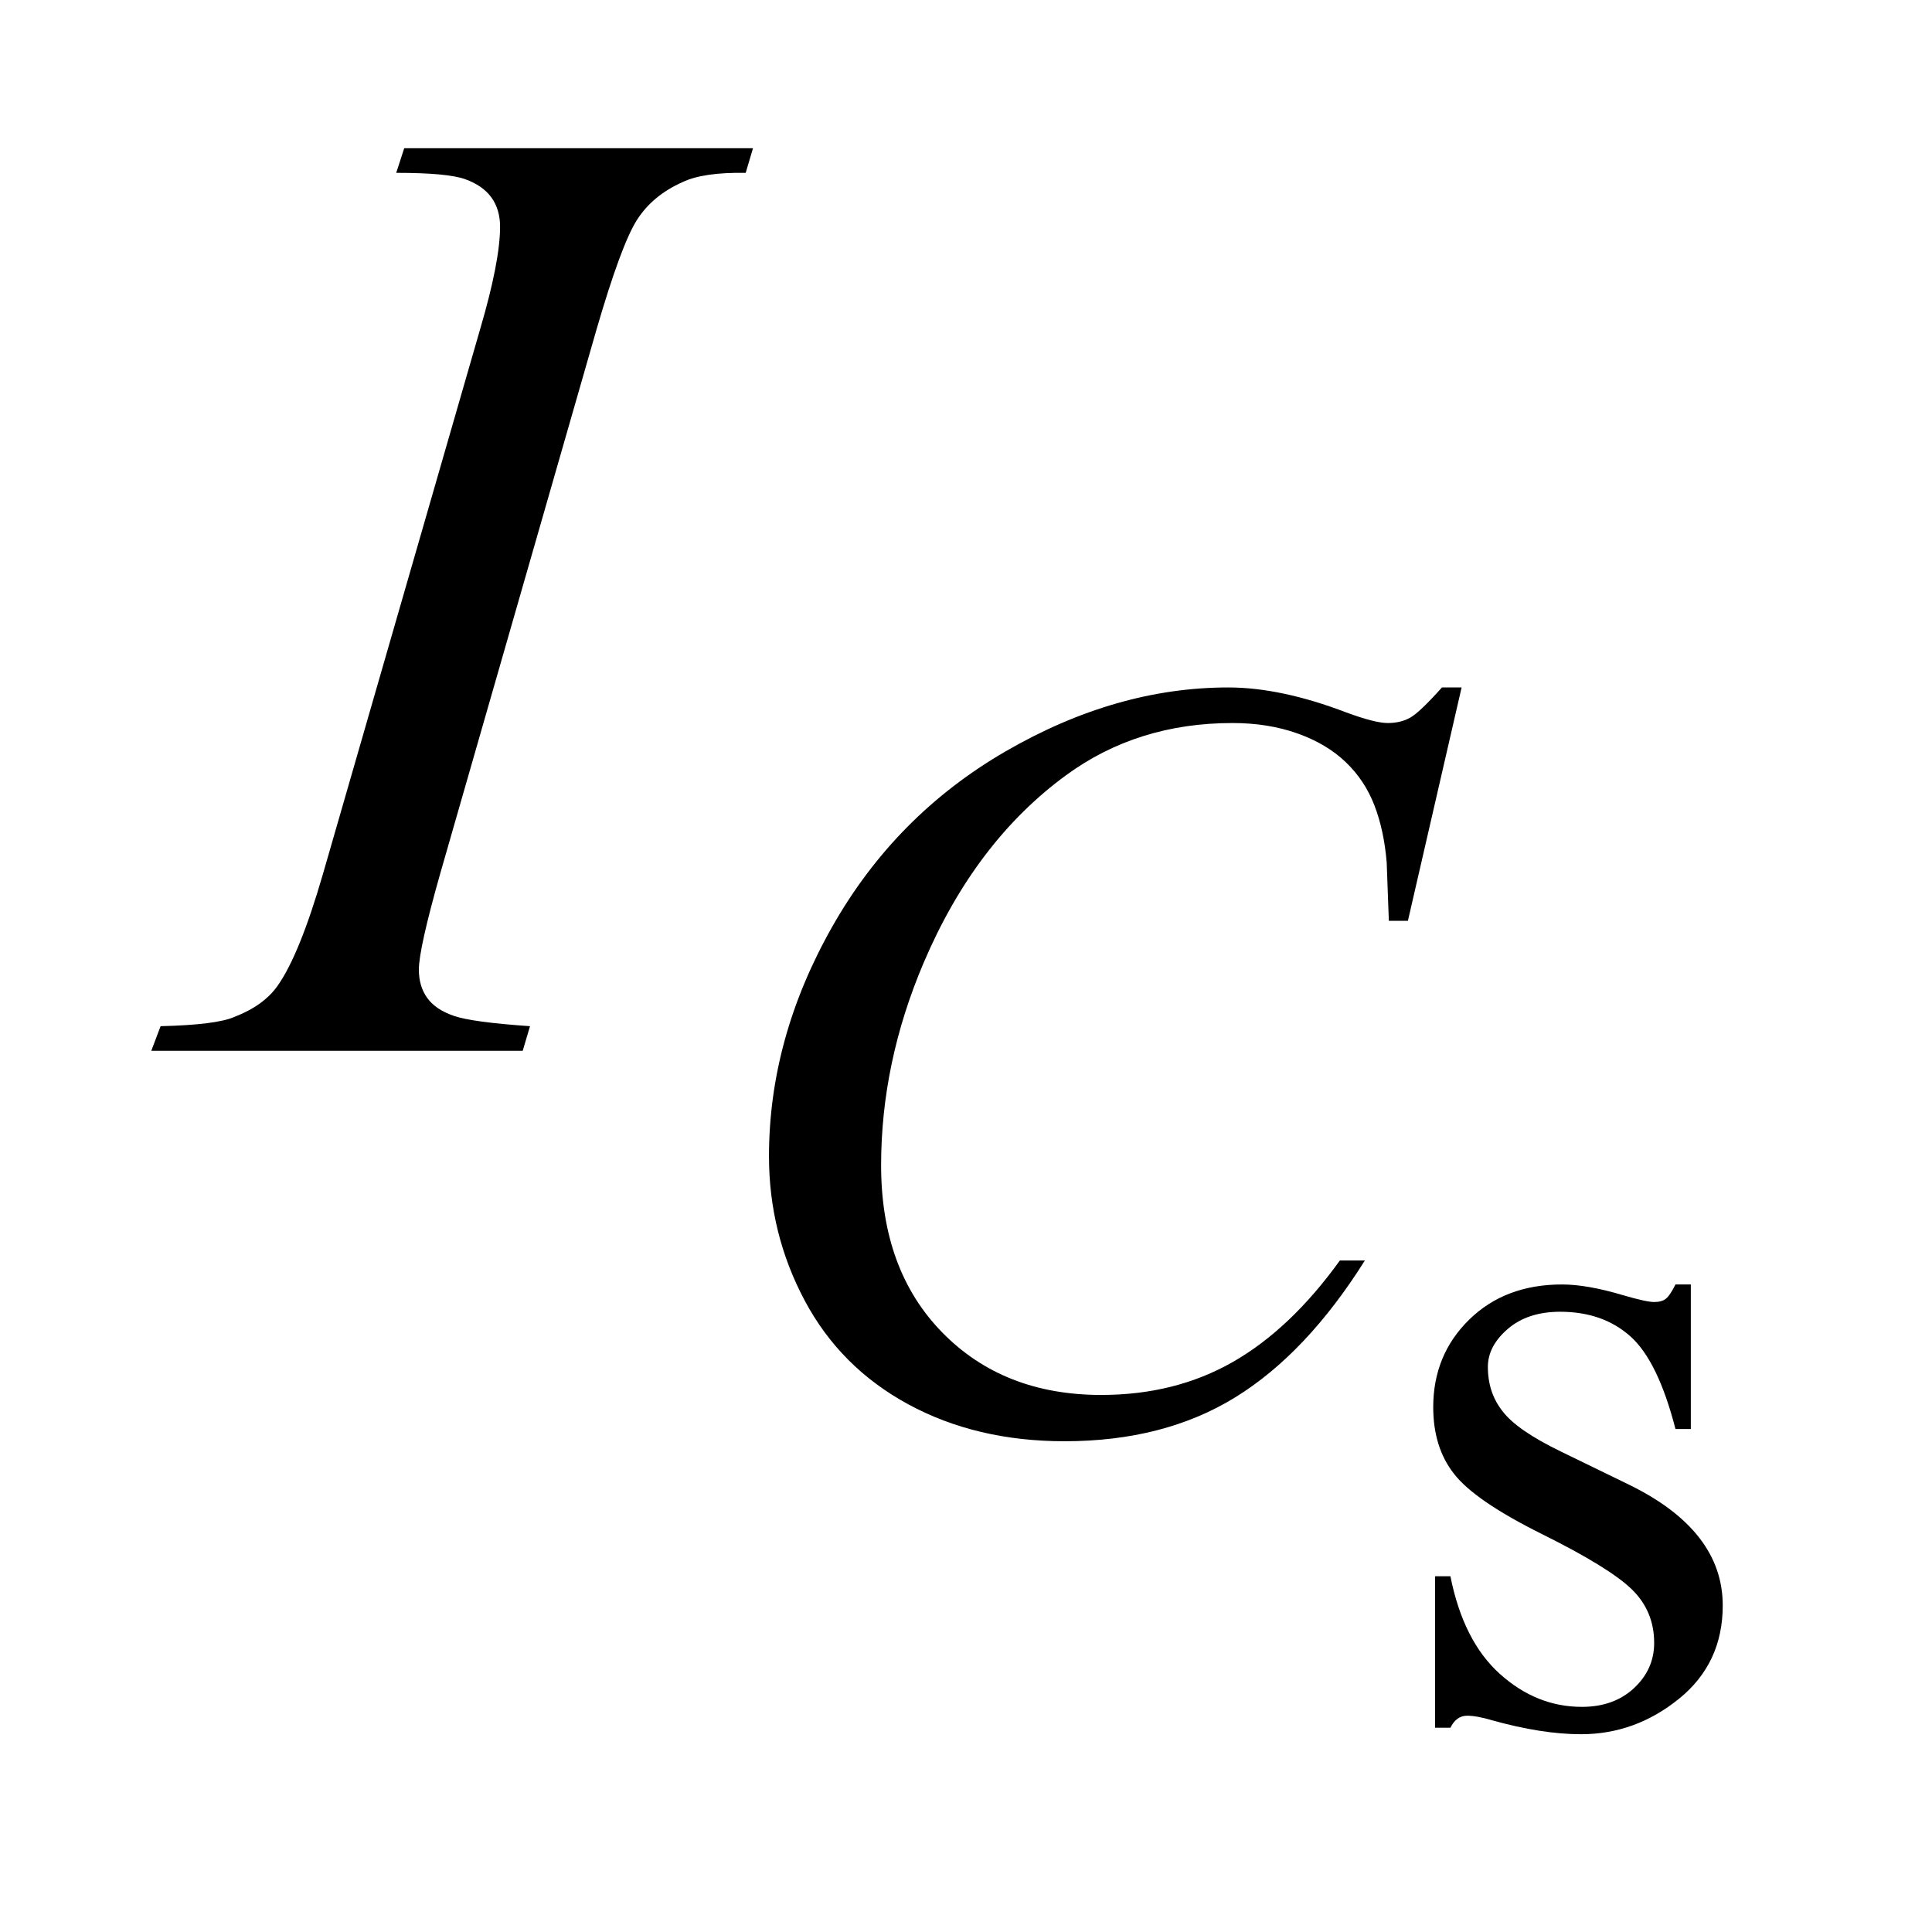 <?xml version="1.0" encoding="UTF-8"?>
<!DOCTYPE svg PUBLIC '-//W3C//DTD SVG 1.0//EN'
          'http://www.w3.org/TR/2001/REC-SVG-20010904/DTD/svg10.dtd'>
<svg stroke-dasharray="none" shape-rendering="auto" xmlns="http://www.w3.org/2000/svg" font-family="'Dialog'" text-rendering="auto" width="20" fill-opacity="1" color-interpolation="auto" color-rendering="auto" preserveAspectRatio="xMidYMid meet" font-size="12px" viewBox="0 0 20 20" fill="black" xmlns:xlink="http://www.w3.org/1999/xlink" stroke="black" image-rendering="auto" stroke-miterlimit="10" stroke-linecap="square" stroke-linejoin="miter" font-style="normal" stroke-width="1" height="20" stroke-dashoffset="0" font-weight="normal" stroke-opacity="1"
><!--Generated by the Batik Graphics2D SVG Generator--><defs id="genericDefs"
  /><g
  ><defs id="defs1"
    ><clipPath clipPathUnits="userSpaceOnUse" id="clipPath1"
      ><path d="M0.841 3.047 L13.235 3.047 L13.235 15.578 L0.841 15.578 L0.841 3.047 Z"
      /></clipPath
      ><clipPath clipPathUnits="userSpaceOnUse" id="clipPath2"
      ><path d="M26.949 97.364 L26.949 497.699 L424.207 497.699 L424.207 97.364 Z"
      /></clipPath
    ></defs
    ><g transform="scale(1.576,1.576) translate(-0.841,-3.047) matrix(0.031,0,0,0.031,0,0)"
    ><path d="M385.391 370.453 L385.391 401.078 L382.141 401.078 Q378.422 386.641 372.578 381.438 Q366.734 376.234 357.703 376.234 Q350.844 376.234 346.617 379.867 Q342.391 383.5 342.391 387.922 Q342.391 393.422 345.531 397.344 Q348.578 401.359 357.906 405.875 L372.234 412.844 Q392.156 422.562 392.156 438.469 Q392.156 450.734 382.883 458.242 Q373.609 465.75 362.125 465.75 Q353.875 465.75 343.281 462.797 Q340.047 461.828 337.984 461.828 Q335.719 461.828 334.453 464.375 L331.203 464.375 L331.203 432.281 L334.453 432.281 Q337.188 446.016 344.945 452.984 Q352.703 459.953 362.312 459.953 Q369.094 459.953 373.359 455.977 Q377.625 452 377.625 446.406 Q377.625 439.641 372.867 435.031 Q368.109 430.422 353.875 423.352 Q339.641 416.281 335.234 410.594 Q330.812 405 330.812 396.453 Q330.812 385.375 338.422 377.914 Q346.031 370.453 358.094 370.453 Q363.406 370.453 370.953 372.703 Q375.969 374.172 377.625 374.172 Q379.203 374.172 380.086 373.492 Q380.969 372.812 382.141 370.453 L385.391 370.453 Z" stroke="none" clip-path="url(#clipPath2)"
    /></g
    ><g transform="matrix(0.049,0,0,0.049,-1.325,-4.802)"
    ><path d="M335.828 243.234 L324.484 292.531 L320.453 292.531 L320 280.188 Q319.438 273.438 317.414 268.164 Q315.391 262.891 311.352 259.016 Q307.312 255.141 301.133 252.945 Q294.953 250.75 287.422 250.75 Q267.328 250.75 252.281 261.766 Q233.078 275.797 222.172 301.406 Q213.188 322.516 213.188 344.188 Q213.188 366.312 226.109 379.508 Q239.031 392.703 259.688 392.703 Q275.297 392.703 287.484 385.742 Q299.672 378.781 310.109 364.297 L315.391 364.297 Q303.031 383.953 287.984 393.219 Q272.938 402.484 251.938 402.484 Q233.297 402.484 218.922 394.68 Q204.547 386.875 197.023 372.719 Q189.5 358.562 189.5 342.281 Q189.5 317.359 202.867 293.773 Q216.234 270.188 239.531 256.711 Q262.828 243.234 286.531 243.234 Q297.641 243.234 311.469 248.516 Q317.531 250.75 320.219 250.75 Q322.922 250.75 324.938 249.633 Q326.953 248.516 331.672 243.234 L335.828 243.234 Z" stroke="none" clip-path="url(#clipPath2)"
    /></g
    ><g transform="matrix(0.049,0,0,0.049,-1.325,-4.802)"
    ><path d="M139.016 314.797 L137.469 320 L59 320 L60.969 314.797 Q72.781 314.516 76.578 312.828 Q82.766 310.438 85.719 306.219 Q90.359 299.609 95.281 282.594 L128.469 167.562 Q132.688 153.219 132.688 145.906 Q132.688 142.25 130.859 139.719 Q129.031 137.188 125.305 135.852 Q121.578 134.516 110.75 134.516 L112.438 129.312 L186.125 129.312 L184.578 134.516 Q175.578 134.375 171.219 136.484 Q164.891 139.297 161.586 144.5 Q158.281 149.703 153.078 167.562 L120.031 282.594 Q115.531 298.484 115.531 302.844 Q115.531 306.359 117.289 308.82 Q119.047 311.281 122.914 312.617 Q126.781 313.953 139.016 314.797 Z" stroke="none" clip-path="url(#clipPath2)"
    /></g
  ></g
></svg
>
